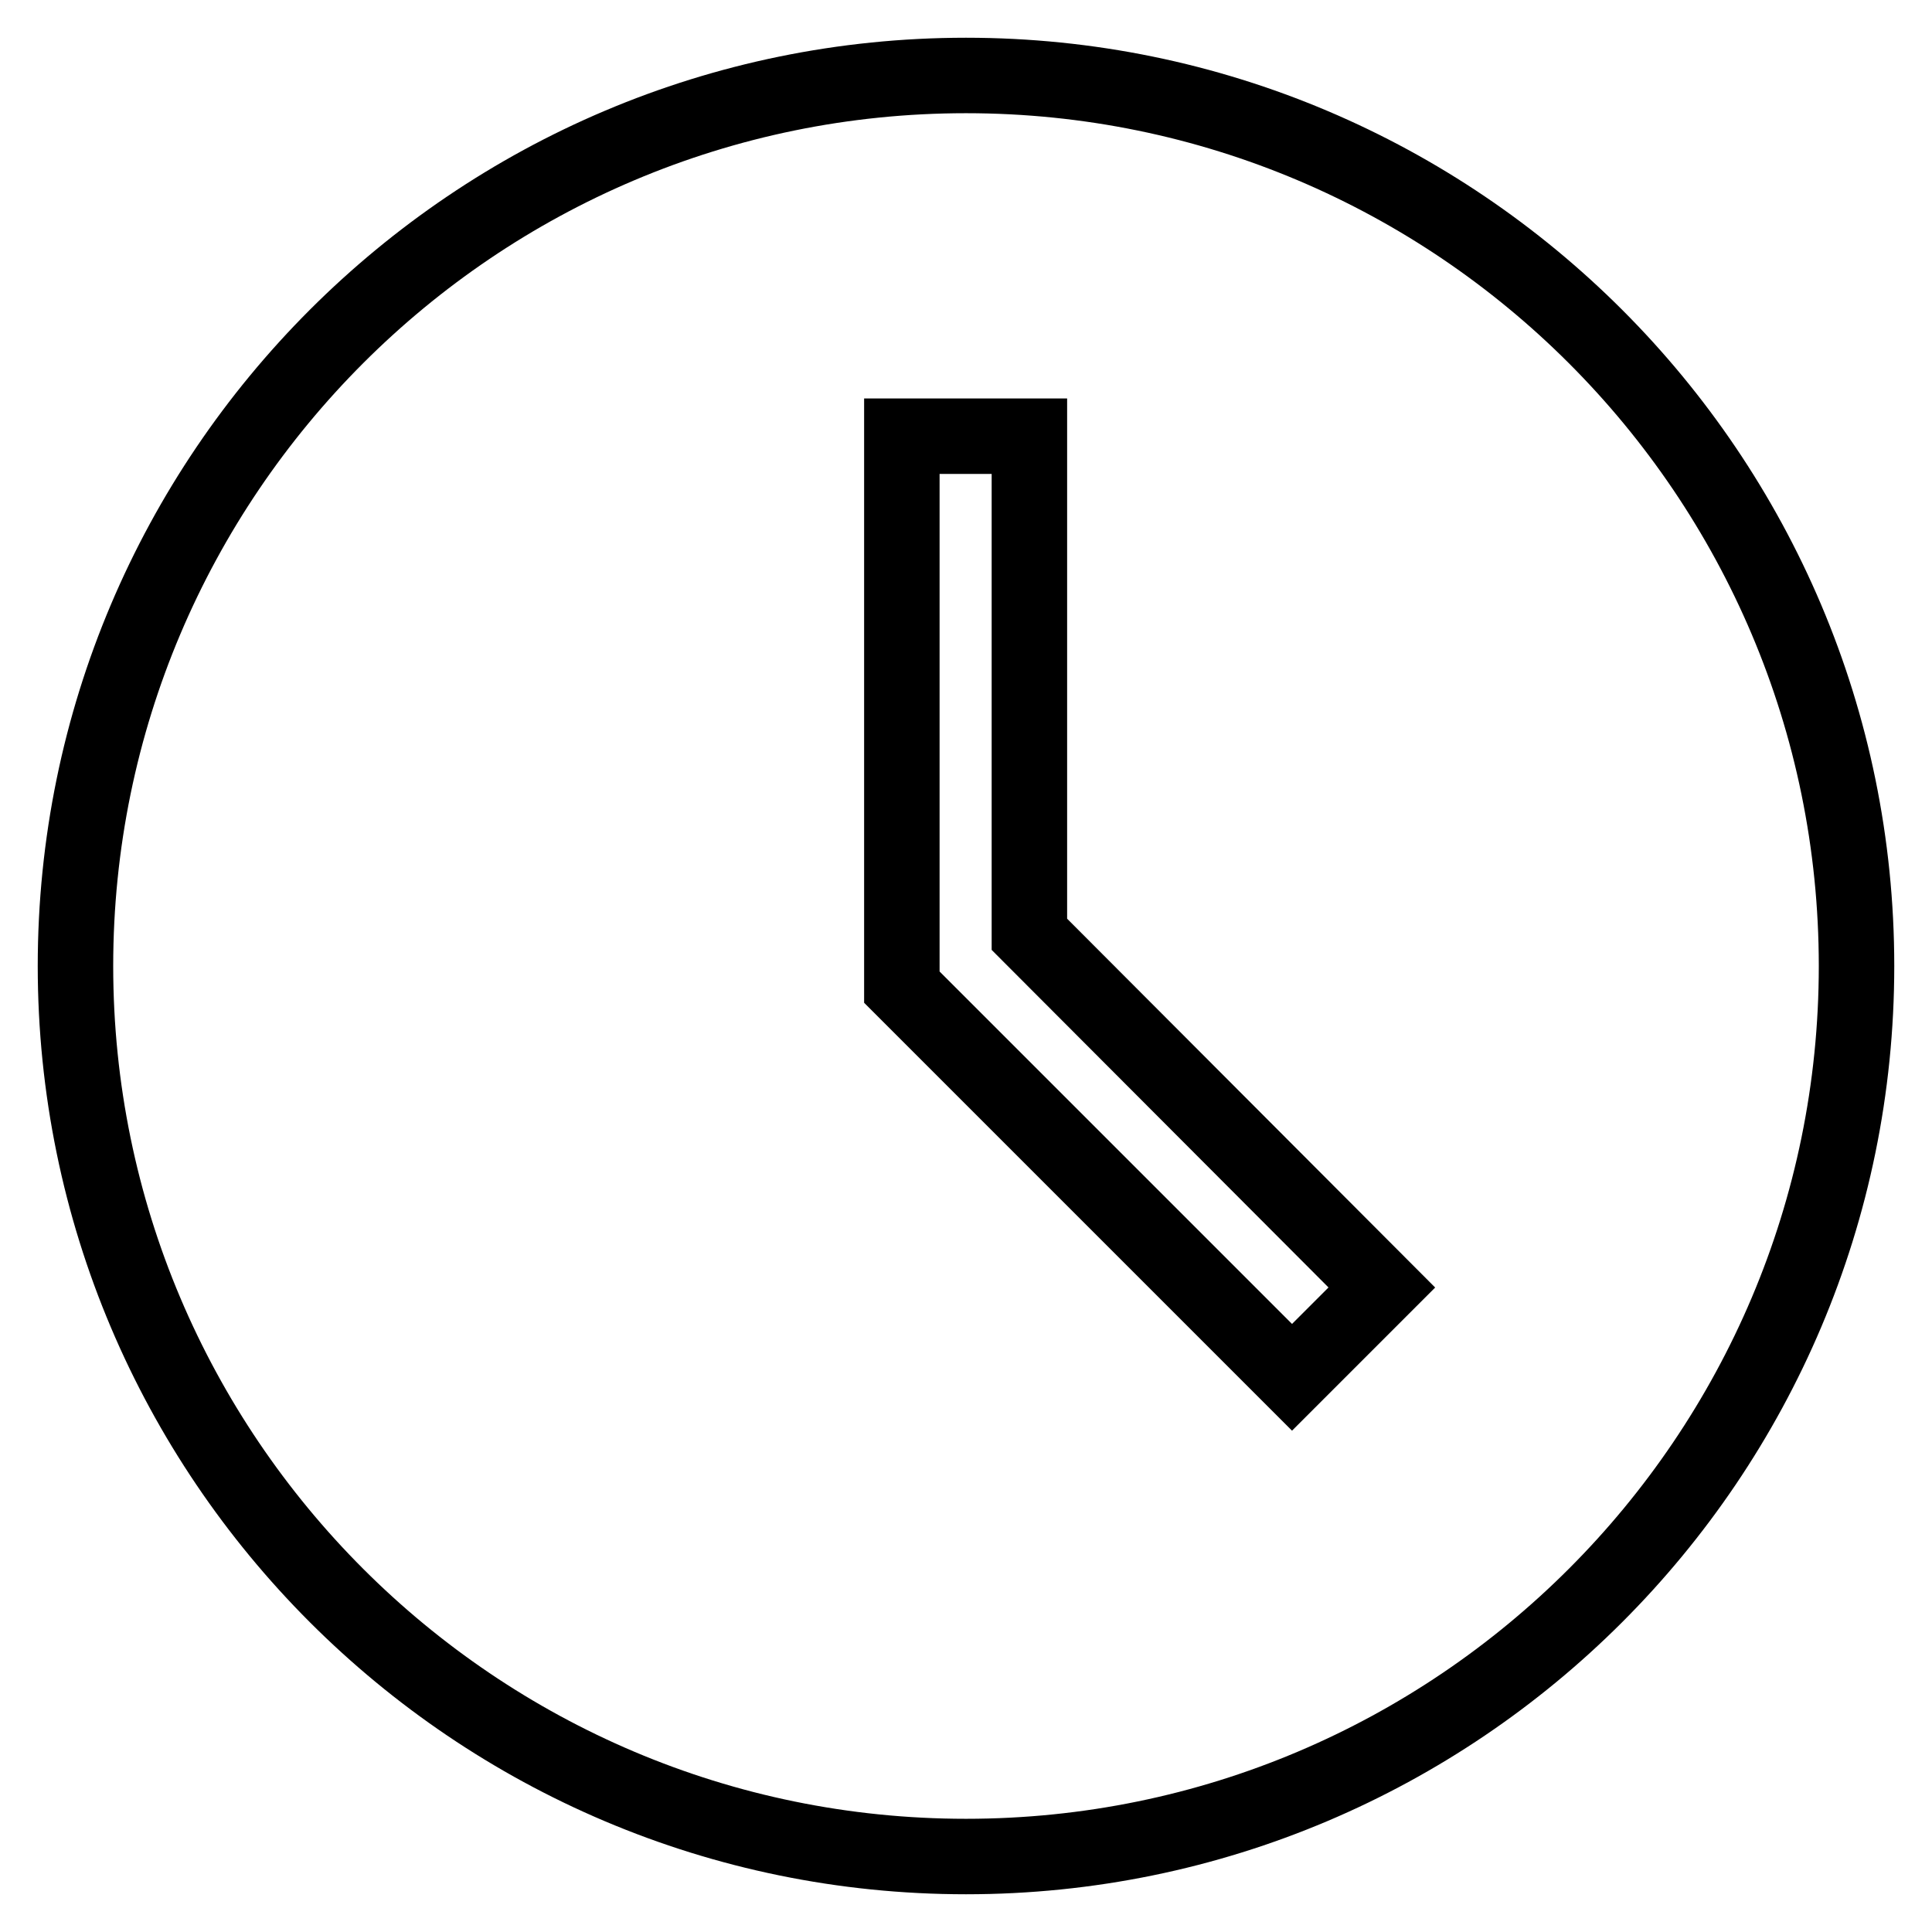 <?xml version="1.0" encoding="utf-8"?>
<!-- Svg Vector Icons : http://www.onlinewebfonts.com/icon -->
<!DOCTYPE svg PUBLIC "-//W3C//DTD SVG 1.1//EN" "http://www.w3.org/Graphics/SVG/1.1/DTD/svg11.dtd">
<svg version="1.1" xmlns="http://www.w3.org/2000/svg" xmlns:xlink="http://www.w3.org/1999/xlink" x="0px" y="0px" viewBox="0 0 256 256" enable-background="new 0 0 256 256" xml:space="preserve">
<g> <path stroke-width="10" fill-opacity="0" stroke="#000000"  d="M136.4,123.8V57.8h-16.9v73l51.7,51.7l11.9-11.9L136.4,123.8z M128,10c65.1,0,118,52.9,118,118 s-52.9,118-118,118S10,193.1,10,128S62.9,10,128,10z"/></g>
</svg>